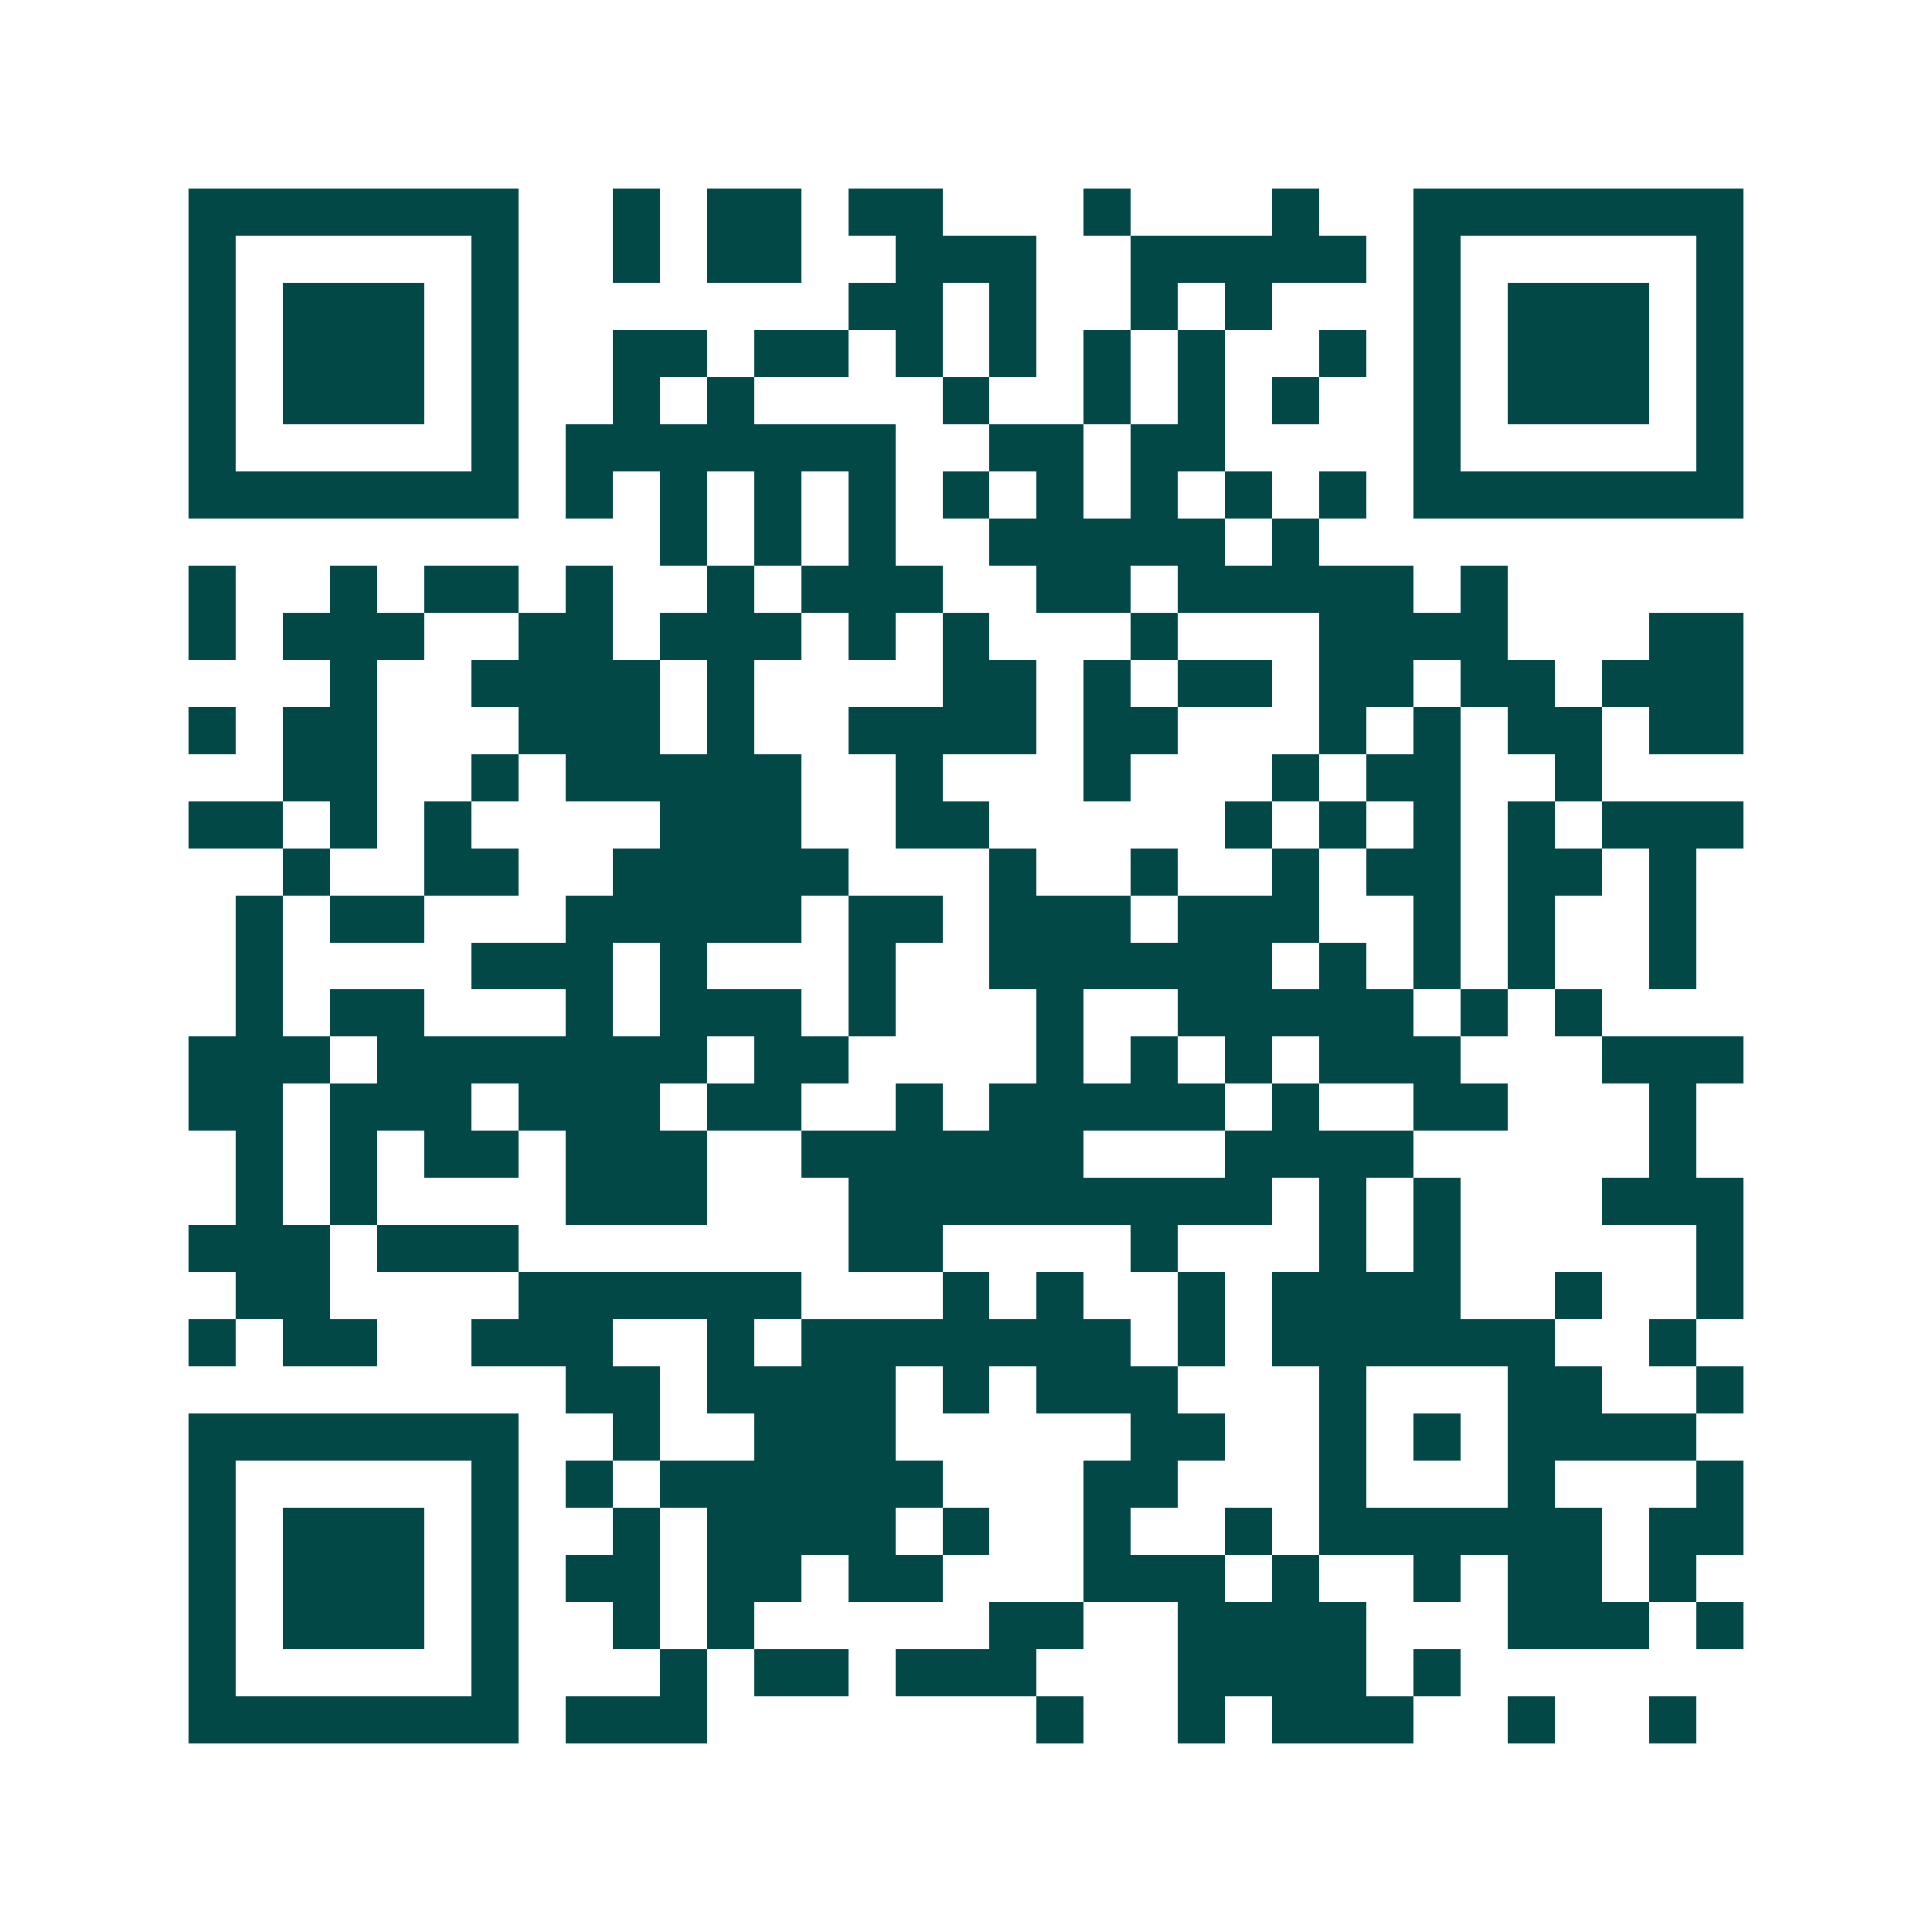 <svg xmlns="http://www.w3.org/2000/svg" width="200" height="200" viewBox="0 0 41 41" shape-rendering="crispEdges"><path fill="#ffffff" d="M0 0h41v41H0z"/><path stroke="#014847" d="M4 4.5h7m2 0h1m1 0h2m1 0h2m3 0h1m3 0h1m2 0h7M4 5.5h1m5 0h1m2 0h1m1 0h2m2 0h3m2 0h5m1 0h1m5 0h1M4 6.5h1m1 0h3m1 0h1m7 0h2m1 0h1m2 0h1m1 0h1m3 0h1m1 0h3m1 0h1M4 7.5h1m1 0h3m1 0h1m2 0h2m1 0h2m1 0h1m1 0h1m1 0h1m1 0h1m2 0h1m1 0h1m1 0h3m1 0h1M4 8.5h1m1 0h3m1 0h1m2 0h1m1 0h1m4 0h1m2 0h1m1 0h1m1 0h1m2 0h1m1 0h3m1 0h1M4 9.5h1m5 0h1m1 0h7m2 0h2m1 0h2m4 0h1m5 0h1M4 10.5h7m1 0h1m1 0h1m1 0h1m1 0h1m1 0h1m1 0h1m1 0h1m1 0h1m1 0h1m1 0h7M14 11.5h1m1 0h1m1 0h1m2 0h5m1 0h1M4 12.5h1m2 0h1m1 0h2m1 0h1m2 0h1m1 0h3m2 0h2m1 0h5m1 0h1M4 13.5h1m1 0h3m2 0h2m1 0h3m1 0h1m1 0h1m3 0h1m3 0h4m3 0h2M7 14.5h1m2 0h4m1 0h1m4 0h2m1 0h1m1 0h2m1 0h2m1 0h2m1 0h3M4 15.5h1m1 0h2m3 0h3m1 0h1m2 0h4m1 0h2m3 0h1m1 0h1m1 0h2m1 0h2M6 16.5h2m2 0h1m1 0h5m2 0h1m3 0h1m3 0h1m1 0h2m2 0h1M4 17.5h2m1 0h1m1 0h1m4 0h3m2 0h2m5 0h1m1 0h1m1 0h1m1 0h1m1 0h3M6 18.5h1m2 0h2m2 0h5m3 0h1m2 0h1m2 0h1m1 0h2m1 0h2m1 0h1M5 19.5h1m1 0h2m3 0h5m1 0h2m1 0h3m1 0h3m2 0h1m1 0h1m2 0h1M5 20.5h1m4 0h3m1 0h1m3 0h1m2 0h6m1 0h1m1 0h1m1 0h1m2 0h1M5 21.5h1m1 0h2m3 0h1m1 0h3m1 0h1m3 0h1m2 0h5m1 0h1m1 0h1M4 22.5h3m1 0h7m1 0h2m4 0h1m1 0h1m1 0h1m1 0h3m3 0h3M4 23.5h2m1 0h3m1 0h3m1 0h2m2 0h1m1 0h5m1 0h1m2 0h2m3 0h1M5 24.5h1m1 0h1m1 0h2m1 0h3m2 0h6m3 0h4m5 0h1M5 25.5h1m1 0h1m4 0h3m3 0h9m1 0h1m1 0h1m3 0h3M4 26.5h3m1 0h3m7 0h2m4 0h1m3 0h1m1 0h1m5 0h1M5 27.5h2m4 0h6m3 0h1m1 0h1m2 0h1m1 0h4m2 0h1m2 0h1M4 28.5h1m1 0h2m2 0h3m2 0h1m1 0h7m1 0h1m1 0h6m2 0h1M12 29.5h2m1 0h4m1 0h1m1 0h3m3 0h1m3 0h2m2 0h1M4 30.5h7m2 0h1m2 0h3m5 0h2m2 0h1m1 0h1m1 0h4M4 31.5h1m5 0h1m1 0h1m1 0h6m3 0h2m3 0h1m3 0h1m3 0h1M4 32.5h1m1 0h3m1 0h1m2 0h1m1 0h4m1 0h1m2 0h1m2 0h1m1 0h6m1 0h2M4 33.5h1m1 0h3m1 0h1m1 0h2m1 0h2m1 0h2m3 0h3m1 0h1m2 0h1m1 0h2m1 0h1M4 34.5h1m1 0h3m1 0h1m2 0h1m1 0h1m5 0h2m2 0h4m3 0h3m1 0h1M4 35.5h1m5 0h1m3 0h1m1 0h2m1 0h3m3 0h4m1 0h1M4 36.5h7m1 0h3m7 0h1m2 0h1m1 0h3m2 0h1m2 0h1"/></svg>
